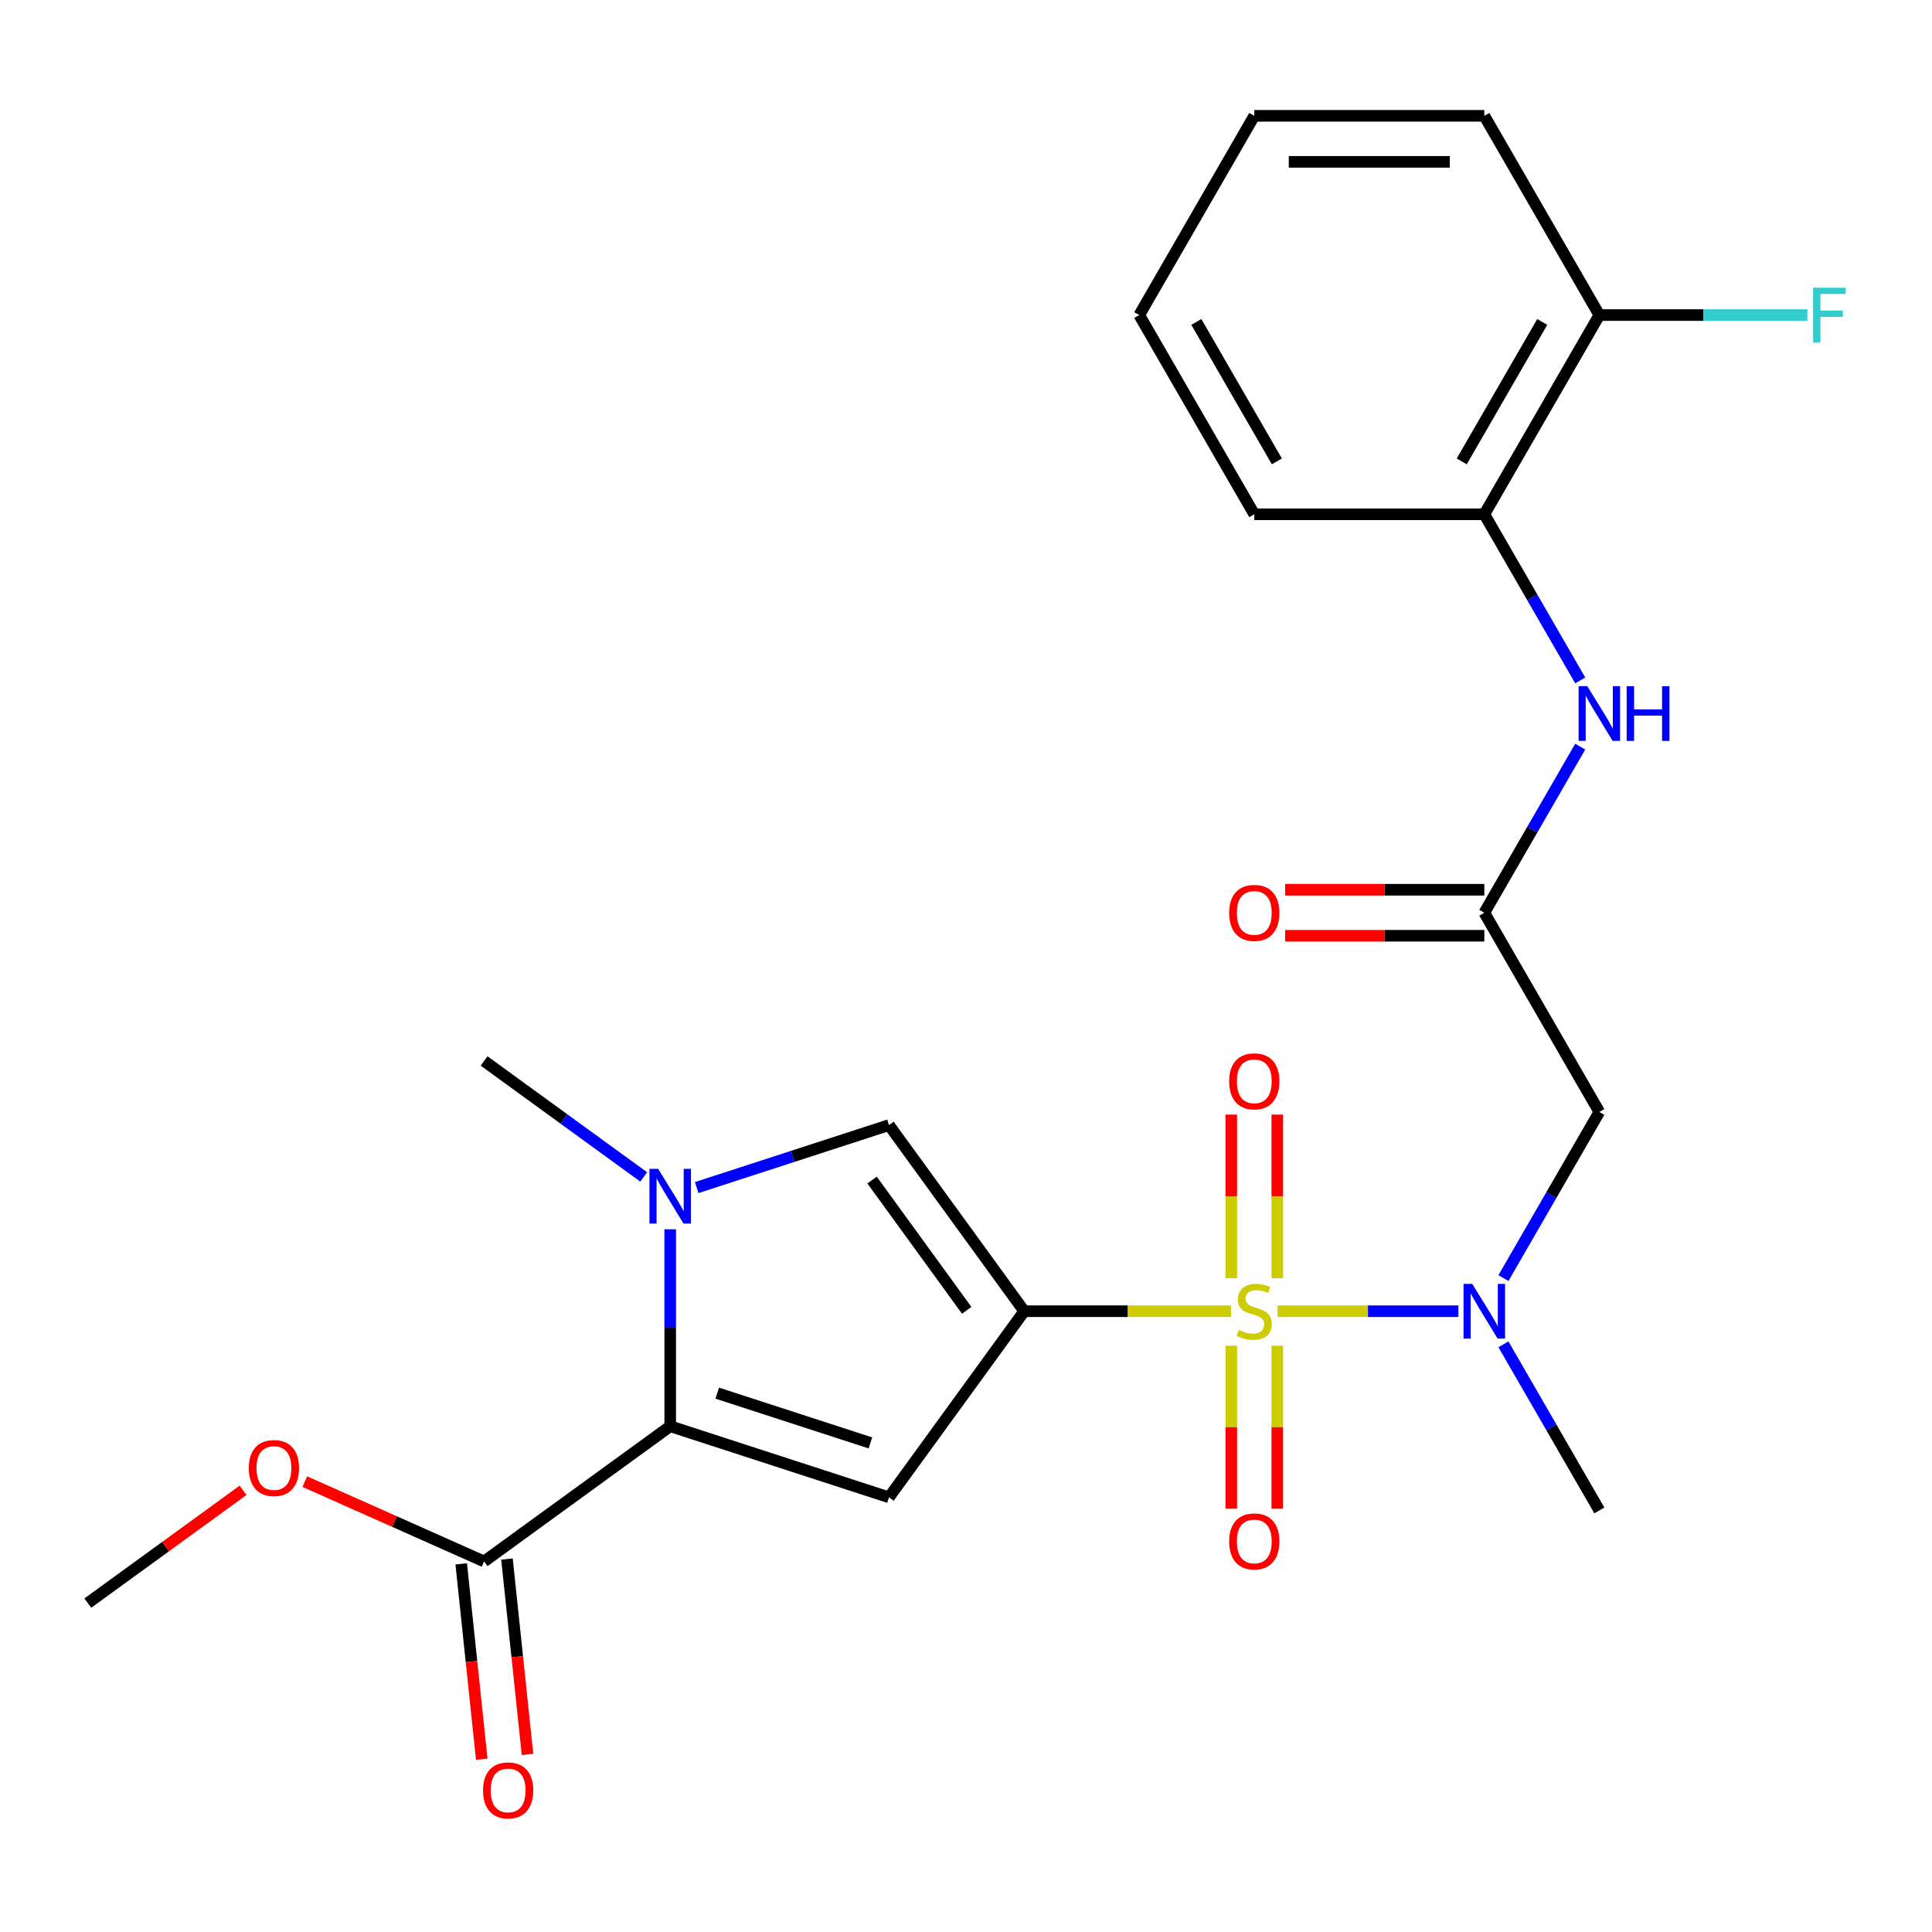 <?xml version='1.0' encoding='iso-8859-1'?>
<svg version='1.1' baseProfile='full'
              xmlns='http://www.w3.org/2000/svg'
                      xmlns:rdkit='http://www.rdkit.org/xml'
                      xmlns:xlink='http://www.w3.org/1999/xlink'
                  xml:space='preserve'
width='1000px' height='1000px' viewBox='0 0 1000 1000'>
<!-- END OF HEADER -->
<rect style='opacity:1.0;fill:#FFFFFF;stroke:none' width='1000' height='1000' x='0' y='0'> </rect>
<path class='bond-0' d='M 637.151,678.68 L 583.642,678.68' style='fill:none;fill-rule:evenodd;stroke:#CCCC00;stroke-width:6px;stroke-linecap:butt;stroke-linejoin:miter;stroke-opacity:1' />
<path class='bond-0' d='M 583.642,678.68 L 530.134,678.68' style='fill:none;fill-rule:evenodd;stroke:#000000;stroke-width:6px;stroke-linecap:butt;stroke-linejoin:miter;stroke-opacity:1' />
<path class='bond-5' d='M 661.264,678.68 L 708.065,678.68' style='fill:none;fill-rule:evenodd;stroke:#CCCC00;stroke-width:6px;stroke-linecap:butt;stroke-linejoin:miter;stroke-opacity:1' />
<path class='bond-5' d='M 708.065,678.68 L 754.866,678.68' style='fill:none;fill-rule:evenodd;stroke:#0000FF;stroke-width:6px;stroke-linecap:butt;stroke-linejoin:miter;stroke-opacity:1' />
<path class='bond-10' d='M 661.115,661.583 L 661.115,619.249' style='fill:none;fill-rule:evenodd;stroke:#CCCC00;stroke-width:6px;stroke-linecap:butt;stroke-linejoin:miter;stroke-opacity:1' />
<path class='bond-10' d='M 661.115,619.249 L 661.115,576.916' style='fill:none;fill-rule:evenodd;stroke:#FF0000;stroke-width:6px;stroke-linecap:butt;stroke-linejoin:miter;stroke-opacity:1' />
<path class='bond-10' d='M 637.3,661.583 L 637.3,619.249' style='fill:none;fill-rule:evenodd;stroke:#CCCC00;stroke-width:6px;stroke-linecap:butt;stroke-linejoin:miter;stroke-opacity:1' />
<path class='bond-10' d='M 637.3,619.249 L 637.3,576.916' style='fill:none;fill-rule:evenodd;stroke:#FF0000;stroke-width:6px;stroke-linecap:butt;stroke-linejoin:miter;stroke-opacity:1' />
<path class='bond-11' d='M 637.3,696.537 L 637.3,738.72' style='fill:none;fill-rule:evenodd;stroke:#CCCC00;stroke-width:6px;stroke-linecap:butt;stroke-linejoin:miter;stroke-opacity:1' />
<path class='bond-11' d='M 637.3,738.72 L 637.3,780.903' style='fill:none;fill-rule:evenodd;stroke:#FF0000;stroke-width:6px;stroke-linecap:butt;stroke-linejoin:miter;stroke-opacity:1' />
<path class='bond-11' d='M 661.115,696.537 L 661.115,738.72' style='fill:none;fill-rule:evenodd;stroke:#CCCC00;stroke-width:6px;stroke-linecap:butt;stroke-linejoin:miter;stroke-opacity:1' />
<path class='bond-11' d='M 661.115,738.72 L 661.115,780.903' style='fill:none;fill-rule:evenodd;stroke:#FF0000;stroke-width:6px;stroke-linecap:butt;stroke-linejoin:miter;stroke-opacity:1' />
<path class='bond-1' d='M 530.134,678.68 L 460.144,775.012' style='fill:none;fill-rule:evenodd;stroke:#000000;stroke-width:6px;stroke-linecap:butt;stroke-linejoin:miter;stroke-opacity:1' />
<path class='bond-4' d='M 530.134,678.68 L 460.144,582.347' style='fill:none;fill-rule:evenodd;stroke:#000000;stroke-width:6px;stroke-linecap:butt;stroke-linejoin:miter;stroke-opacity:1' />
<path class='bond-4' d='M 500.369,678.228 L 451.376,610.795' style='fill:none;fill-rule:evenodd;stroke:#000000;stroke-width:6px;stroke-linecap:butt;stroke-linejoin:miter;stroke-opacity:1' />
<path class='bond-2' d='M 460.144,775.012 L 346.899,738.216' style='fill:none;fill-rule:evenodd;stroke:#000000;stroke-width:6px;stroke-linecap:butt;stroke-linejoin:miter;stroke-opacity:1' />
<path class='bond-2' d='M 450.517,746.844 L 371.245,721.087' style='fill:none;fill-rule:evenodd;stroke:#000000;stroke-width:6px;stroke-linecap:butt;stroke-linejoin:miter;stroke-opacity:1' />
<path class='bond-8' d='M 346.899,738.216 L 250.566,808.206' style='fill:none;fill-rule:evenodd;stroke:#000000;stroke-width:6px;stroke-linecap:butt;stroke-linejoin:miter;stroke-opacity:1' />
<path class='bond-25' d='M 346.899,738.216 L 346.899,687.248' style='fill:none;fill-rule:evenodd;stroke:#000000;stroke-width:6px;stroke-linecap:butt;stroke-linejoin:miter;stroke-opacity:1' />
<path class='bond-25' d='M 346.899,687.248 L 346.899,636.28' style='fill:none;fill-rule:evenodd;stroke:#0000FF;stroke-width:6px;stroke-linecap:butt;stroke-linejoin:miter;stroke-opacity:1' />
<path class='bond-3' d='M 360.616,614.686 L 410.38,598.517' style='fill:none;fill-rule:evenodd;stroke:#0000FF;stroke-width:6px;stroke-linecap:butt;stroke-linejoin:miter;stroke-opacity:1' />
<path class='bond-3' d='M 410.38,598.517 L 460.144,582.347' style='fill:none;fill-rule:evenodd;stroke:#000000;stroke-width:6px;stroke-linecap:butt;stroke-linejoin:miter;stroke-opacity:1' />
<path class='bond-17' d='M 333.182,609.177 L 291.874,579.165' style='fill:none;fill-rule:evenodd;stroke:#0000FF;stroke-width:6px;stroke-linecap:butt;stroke-linejoin:miter;stroke-opacity:1' />
<path class='bond-17' d='M 291.874,579.165 L 250.566,549.153' style='fill:none;fill-rule:evenodd;stroke:#000000;stroke-width:6px;stroke-linecap:butt;stroke-linejoin:miter;stroke-opacity:1' />
<path class='bond-6' d='M 778.175,661.543 L 802.996,618.551' style='fill:none;fill-rule:evenodd;stroke:#0000FF;stroke-width:6px;stroke-linecap:butt;stroke-linejoin:miter;stroke-opacity:1' />
<path class='bond-6' d='M 802.996,618.551 L 827.818,575.559' style='fill:none;fill-rule:evenodd;stroke:#000000;stroke-width:6px;stroke-linecap:butt;stroke-linejoin:miter;stroke-opacity:1' />
<path class='bond-19' d='M 778.175,695.817 L 802.996,738.808' style='fill:none;fill-rule:evenodd;stroke:#0000FF;stroke-width:6px;stroke-linecap:butt;stroke-linejoin:miter;stroke-opacity:1' />
<path class='bond-19' d='M 802.996,738.808 L 827.818,781.8' style='fill:none;fill-rule:evenodd;stroke:#000000;stroke-width:6px;stroke-linecap:butt;stroke-linejoin:miter;stroke-opacity:1' />
<path class='bond-7' d='M 827.818,575.559 L 768.281,472.438' style='fill:none;fill-rule:evenodd;stroke:#000000;stroke-width:6px;stroke-linecap:butt;stroke-linejoin:miter;stroke-opacity:1' />
<path class='bond-9' d='M 768.281,472.438 L 793.103,429.446' style='fill:none;fill-rule:evenodd;stroke:#000000;stroke-width:6px;stroke-linecap:butt;stroke-linejoin:miter;stroke-opacity:1' />
<path class='bond-9' d='M 793.103,429.446 L 817.924,386.454' style='fill:none;fill-rule:evenodd;stroke:#0000FF;stroke-width:6px;stroke-linecap:butt;stroke-linejoin:miter;stroke-opacity:1' />
<path class='bond-14' d='M 768.281,460.531 L 716.733,460.531' style='fill:none;fill-rule:evenodd;stroke:#000000;stroke-width:6px;stroke-linecap:butt;stroke-linejoin:miter;stroke-opacity:1' />
<path class='bond-14' d='M 716.733,460.531 L 665.184,460.531' style='fill:none;fill-rule:evenodd;stroke:#FF0000;stroke-width:6px;stroke-linecap:butt;stroke-linejoin:miter;stroke-opacity:1' />
<path class='bond-14' d='M 768.281,484.346 L 716.733,484.346' style='fill:none;fill-rule:evenodd;stroke:#000000;stroke-width:6px;stroke-linecap:butt;stroke-linejoin:miter;stroke-opacity:1' />
<path class='bond-14' d='M 716.733,484.346 L 665.184,484.346' style='fill:none;fill-rule:evenodd;stroke:#FF0000;stroke-width:6px;stroke-linecap:butt;stroke-linejoin:miter;stroke-opacity:1' />
<path class='bond-13' d='M 238.724,809.451 L 244.038,860.013' style='fill:none;fill-rule:evenodd;stroke:#000000;stroke-width:6px;stroke-linecap:butt;stroke-linejoin:miter;stroke-opacity:1' />
<path class='bond-13' d='M 244.038,860.013 L 249.353,910.575' style='fill:none;fill-rule:evenodd;stroke:#FF0000;stroke-width:6px;stroke-linecap:butt;stroke-linejoin:miter;stroke-opacity:1' />
<path class='bond-13' d='M 262.408,806.961 L 267.723,857.524' style='fill:none;fill-rule:evenodd;stroke:#000000;stroke-width:6px;stroke-linecap:butt;stroke-linejoin:miter;stroke-opacity:1' />
<path class='bond-13' d='M 267.723,857.524 L 273.037,908.086' style='fill:none;fill-rule:evenodd;stroke:#FF0000;stroke-width:6px;stroke-linecap:butt;stroke-linejoin:miter;stroke-opacity:1' />
<path class='bond-16' d='M 250.566,808.206 L 204.165,787.547' style='fill:none;fill-rule:evenodd;stroke:#000000;stroke-width:6px;stroke-linecap:butt;stroke-linejoin:miter;stroke-opacity:1' />
<path class='bond-16' d='M 204.165,787.547 L 157.764,766.888' style='fill:none;fill-rule:evenodd;stroke:#FF0000;stroke-width:6px;stroke-linecap:butt;stroke-linejoin:miter;stroke-opacity:1' />
<path class='bond-12' d='M 817.924,352.181 L 793.103,309.189' style='fill:none;fill-rule:evenodd;stroke:#0000FF;stroke-width:6px;stroke-linecap:butt;stroke-linejoin:miter;stroke-opacity:1' />
<path class='bond-12' d='M 793.103,309.189 L 768.281,266.197' style='fill:none;fill-rule:evenodd;stroke:#000000;stroke-width:6px;stroke-linecap:butt;stroke-linejoin:miter;stroke-opacity:1' />
<path class='bond-15' d='M 768.281,266.197 L 827.818,163.076' style='fill:none;fill-rule:evenodd;stroke:#000000;stroke-width:6px;stroke-linecap:butt;stroke-linejoin:miter;stroke-opacity:1' />
<path class='bond-15' d='M 756.588,238.821 L 798.263,166.637' style='fill:none;fill-rule:evenodd;stroke:#000000;stroke-width:6px;stroke-linecap:butt;stroke-linejoin:miter;stroke-opacity:1' />
<path class='bond-20' d='M 768.281,266.197 L 649.208,266.197' style='fill:none;fill-rule:evenodd;stroke:#000000;stroke-width:6px;stroke-linecap:butt;stroke-linejoin:miter;stroke-opacity:1' />
<path class='bond-18' d='M 827.818,163.076 L 881.656,163.076' style='fill:none;fill-rule:evenodd;stroke:#000000;stroke-width:6px;stroke-linecap:butt;stroke-linejoin:miter;stroke-opacity:1' />
<path class='bond-18' d='M 881.656,163.076 L 935.495,163.076' style='fill:none;fill-rule:evenodd;stroke:#33CCCC;stroke-width:6px;stroke-linecap:butt;stroke-linejoin:miter;stroke-opacity:1' />
<path class='bond-21' d='M 827.818,163.076 L 768.281,59.955' style='fill:none;fill-rule:evenodd;stroke:#000000;stroke-width:6px;stroke-linecap:butt;stroke-linejoin:miter;stroke-opacity:1' />
<path class='bond-22' d='M 125.81,771.382 L 85.632,800.573' style='fill:none;fill-rule:evenodd;stroke:#FF0000;stroke-width:6px;stroke-linecap:butt;stroke-linejoin:miter;stroke-opacity:1' />
<path class='bond-22' d='M 85.632,800.573 L 45.455,829.764' style='fill:none;fill-rule:evenodd;stroke:#000000;stroke-width:6px;stroke-linecap:butt;stroke-linejoin:miter;stroke-opacity:1' />
<path class='bond-23' d='M 649.208,266.197 L 589.671,163.076' style='fill:none;fill-rule:evenodd;stroke:#000000;stroke-width:6px;stroke-linecap:butt;stroke-linejoin:miter;stroke-opacity:1' />
<path class='bond-23' d='M 660.901,238.821 L 619.225,166.637' style='fill:none;fill-rule:evenodd;stroke:#000000;stroke-width:6px;stroke-linecap:butt;stroke-linejoin:miter;stroke-opacity:1' />
<path class='bond-26' d='M 768.281,59.955 L 649.208,59.955' style='fill:none;fill-rule:evenodd;stroke:#000000;stroke-width:6px;stroke-linecap:butt;stroke-linejoin:miter;stroke-opacity:1' />
<path class='bond-26' d='M 750.42,83.77 L 667.069,83.77' style='fill:none;fill-rule:evenodd;stroke:#000000;stroke-width:6px;stroke-linecap:butt;stroke-linejoin:miter;stroke-opacity:1' />
<path class='bond-24' d='M 589.671,163.076 L 649.208,59.955' style='fill:none;fill-rule:evenodd;stroke:#000000;stroke-width:6px;stroke-linecap:butt;stroke-linejoin:miter;stroke-opacity:1' />
<path  class='atom-0' d='M 641.208 688.4
Q 641.528 688.52, 642.848 689.08
Q 644.168 689.64, 645.608 690
Q 647.088 690.32, 648.528 690.32
Q 651.208 690.32, 652.768 689.04
Q 654.328 687.72, 654.328 685.44
Q 654.328 683.88, 653.528 682.92
Q 652.768 681.96, 651.568 681.44
Q 650.368 680.92, 648.368 680.32
Q 645.848 679.56, 644.328 678.84
Q 642.848 678.12, 641.768 676.6
Q 640.728 675.08, 640.728 672.52
Q 640.728 668.96, 643.128 666.76
Q 645.568 664.56, 650.368 664.56
Q 653.648 664.56, 657.368 666.12
L 656.448 669.2
Q 653.048 667.8, 650.488 667.8
Q 647.728 667.8, 646.208 668.96
Q 644.688 670.08, 644.728 672.04
Q 644.728 673.56, 645.488 674.48
Q 646.288 675.4, 647.408 675.92
Q 648.568 676.44, 650.488 677.04
Q 653.048 677.84, 654.568 678.64
Q 656.088 679.44, 657.168 681.08
Q 658.288 682.68, 658.288 685.44
Q 658.288 689.36, 655.648 691.48
Q 653.048 693.56, 648.688 693.56
Q 646.168 693.56, 644.248 693
Q 642.368 692.48, 640.128 691.56
L 641.208 688.4
' fill='#CCCC00'/>
<path  class='atom-4' d='M 340.639 604.983
L 349.919 619.983
Q 350.839 621.463, 352.319 624.143
Q 353.799 626.823, 353.879 626.983
L 353.879 604.983
L 357.639 604.983
L 357.639 633.303
L 353.759 633.303
L 343.799 616.903
Q 342.639 614.983, 341.399 612.783
Q 340.199 610.583, 339.839 609.903
L 339.839 633.303
L 336.159 633.303
L 336.159 604.983
L 340.639 604.983
' fill='#0000FF'/>
<path  class='atom-6' d='M 762.021 664.52
L 771.301 679.52
Q 772.221 681, 773.701 683.68
Q 775.181 686.36, 775.261 686.52
L 775.261 664.52
L 779.021 664.52
L 779.021 692.84
L 775.141 692.84
L 765.181 676.44
Q 764.021 674.52, 762.781 672.32
Q 761.581 670.12, 761.221 669.44
L 761.221 692.84
L 757.541 692.84
L 757.541 664.52
L 762.021 664.52
' fill='#0000FF'/>
<path  class='atom-10' d='M 821.558 355.158
L 830.838 370.158
Q 831.758 371.638, 833.238 374.318
Q 834.718 376.998, 834.798 377.158
L 834.798 355.158
L 838.558 355.158
L 838.558 383.478
L 834.678 383.478
L 824.718 367.078
Q 823.558 365.158, 822.318 362.958
Q 821.118 360.758, 820.758 360.078
L 820.758 383.478
L 817.078 383.478
L 817.078 355.158
L 821.558 355.158
' fill='#0000FF'/>
<path  class='atom-10' d='M 841.958 355.158
L 845.798 355.158
L 845.798 367.198
L 860.278 367.198
L 860.278 355.158
L 864.118 355.158
L 864.118 383.478
L 860.278 383.478
L 860.278 370.398
L 845.798 370.398
L 845.798 383.478
L 841.958 383.478
L 841.958 355.158
' fill='#0000FF'/>
<path  class='atom-11' d='M 636.208 559.686
Q 636.208 552.886, 639.568 549.086
Q 642.928 545.286, 649.208 545.286
Q 655.488 545.286, 658.848 549.086
Q 662.208 552.886, 662.208 559.686
Q 662.208 566.566, 658.808 570.486
Q 655.408 574.366, 649.208 574.366
Q 642.968 574.366, 639.568 570.486
Q 636.208 566.606, 636.208 559.686
M 649.208 571.166
Q 653.528 571.166, 655.848 568.286
Q 658.208 565.366, 658.208 559.686
Q 658.208 554.126, 655.848 551.326
Q 653.528 548.486, 649.208 548.486
Q 644.888 548.486, 642.528 551.286
Q 640.208 554.086, 640.208 559.686
Q 640.208 565.406, 642.528 568.286
Q 644.888 571.166, 649.208 571.166
' fill='#FF0000'/>
<path  class='atom-12' d='M 636.208 797.833
Q 636.208 791.033, 639.568 787.233
Q 642.928 783.433, 649.208 783.433
Q 655.488 783.433, 658.848 787.233
Q 662.208 791.033, 662.208 797.833
Q 662.208 804.713, 658.808 808.633
Q 655.408 812.513, 649.208 812.513
Q 642.968 812.513, 639.568 808.633
Q 636.208 804.753, 636.208 797.833
M 649.208 809.313
Q 653.528 809.313, 655.848 806.433
Q 658.208 803.513, 658.208 797.833
Q 658.208 792.273, 655.848 789.473
Q 653.528 786.633, 649.208 786.633
Q 644.888 786.633, 642.528 789.433
Q 640.208 792.233, 640.208 797.833
Q 640.208 803.553, 642.528 806.433
Q 644.888 809.313, 649.208 809.313
' fill='#FF0000'/>
<path  class='atom-14' d='M 250.013 926.707
Q 250.013 919.907, 253.373 916.107
Q 256.733 912.307, 263.013 912.307
Q 269.293 912.307, 272.653 916.107
Q 276.013 919.907, 276.013 926.707
Q 276.013 933.587, 272.613 937.507
Q 269.213 941.387, 263.013 941.387
Q 256.773 941.387, 253.373 937.507
Q 250.013 933.627, 250.013 926.707
M 263.013 938.187
Q 267.333 938.187, 269.653 935.307
Q 272.013 932.387, 272.013 926.707
Q 272.013 921.147, 269.653 918.347
Q 267.333 915.507, 263.013 915.507
Q 258.693 915.507, 256.333 918.307
Q 254.013 921.107, 254.013 926.707
Q 254.013 932.427, 256.333 935.307
Q 258.693 938.187, 263.013 938.187
' fill='#FF0000'/>
<path  class='atom-15' d='M 636.208 472.518
Q 636.208 465.718, 639.568 461.918
Q 642.928 458.118, 649.208 458.118
Q 655.488 458.118, 658.848 461.918
Q 662.208 465.718, 662.208 472.518
Q 662.208 479.398, 658.808 483.318
Q 655.408 487.198, 649.208 487.198
Q 642.968 487.198, 639.568 483.318
Q 636.208 479.438, 636.208 472.518
M 649.208 483.998
Q 653.528 483.998, 655.848 481.118
Q 658.208 478.198, 658.208 472.518
Q 658.208 466.958, 655.848 464.158
Q 653.528 461.318, 649.208 461.318
Q 644.888 461.318, 642.528 464.118
Q 640.208 466.918, 640.208 472.518
Q 640.208 478.238, 642.528 481.118
Q 644.888 483.998, 649.208 483.998
' fill='#FF0000'/>
<path  class='atom-17' d='M 128.787 759.855
Q 128.787 753.055, 132.147 749.255
Q 135.507 745.455, 141.787 745.455
Q 148.067 745.455, 151.427 749.255
Q 154.787 753.055, 154.787 759.855
Q 154.787 766.735, 151.387 770.655
Q 147.987 774.535, 141.787 774.535
Q 135.547 774.535, 132.147 770.655
Q 128.787 766.775, 128.787 759.855
M 141.787 771.335
Q 146.107 771.335, 148.427 768.455
Q 150.787 765.535, 150.787 759.855
Q 150.787 754.295, 148.427 751.495
Q 146.107 748.655, 141.787 748.655
Q 137.467 748.655, 135.107 751.455
Q 132.787 754.255, 132.787 759.855
Q 132.787 765.575, 135.107 768.455
Q 137.467 771.335, 141.787 771.335
' fill='#FF0000'/>
<path  class='atom-19' d='M 938.471 148.916
L 955.311 148.916
L 955.311 152.156
L 942.271 152.156
L 942.271 160.756
L 953.871 160.756
L 953.871 164.036
L 942.271 164.036
L 942.271 177.236
L 938.471 177.236
L 938.471 148.916
' fill='#33CCCC'/>
</svg>
